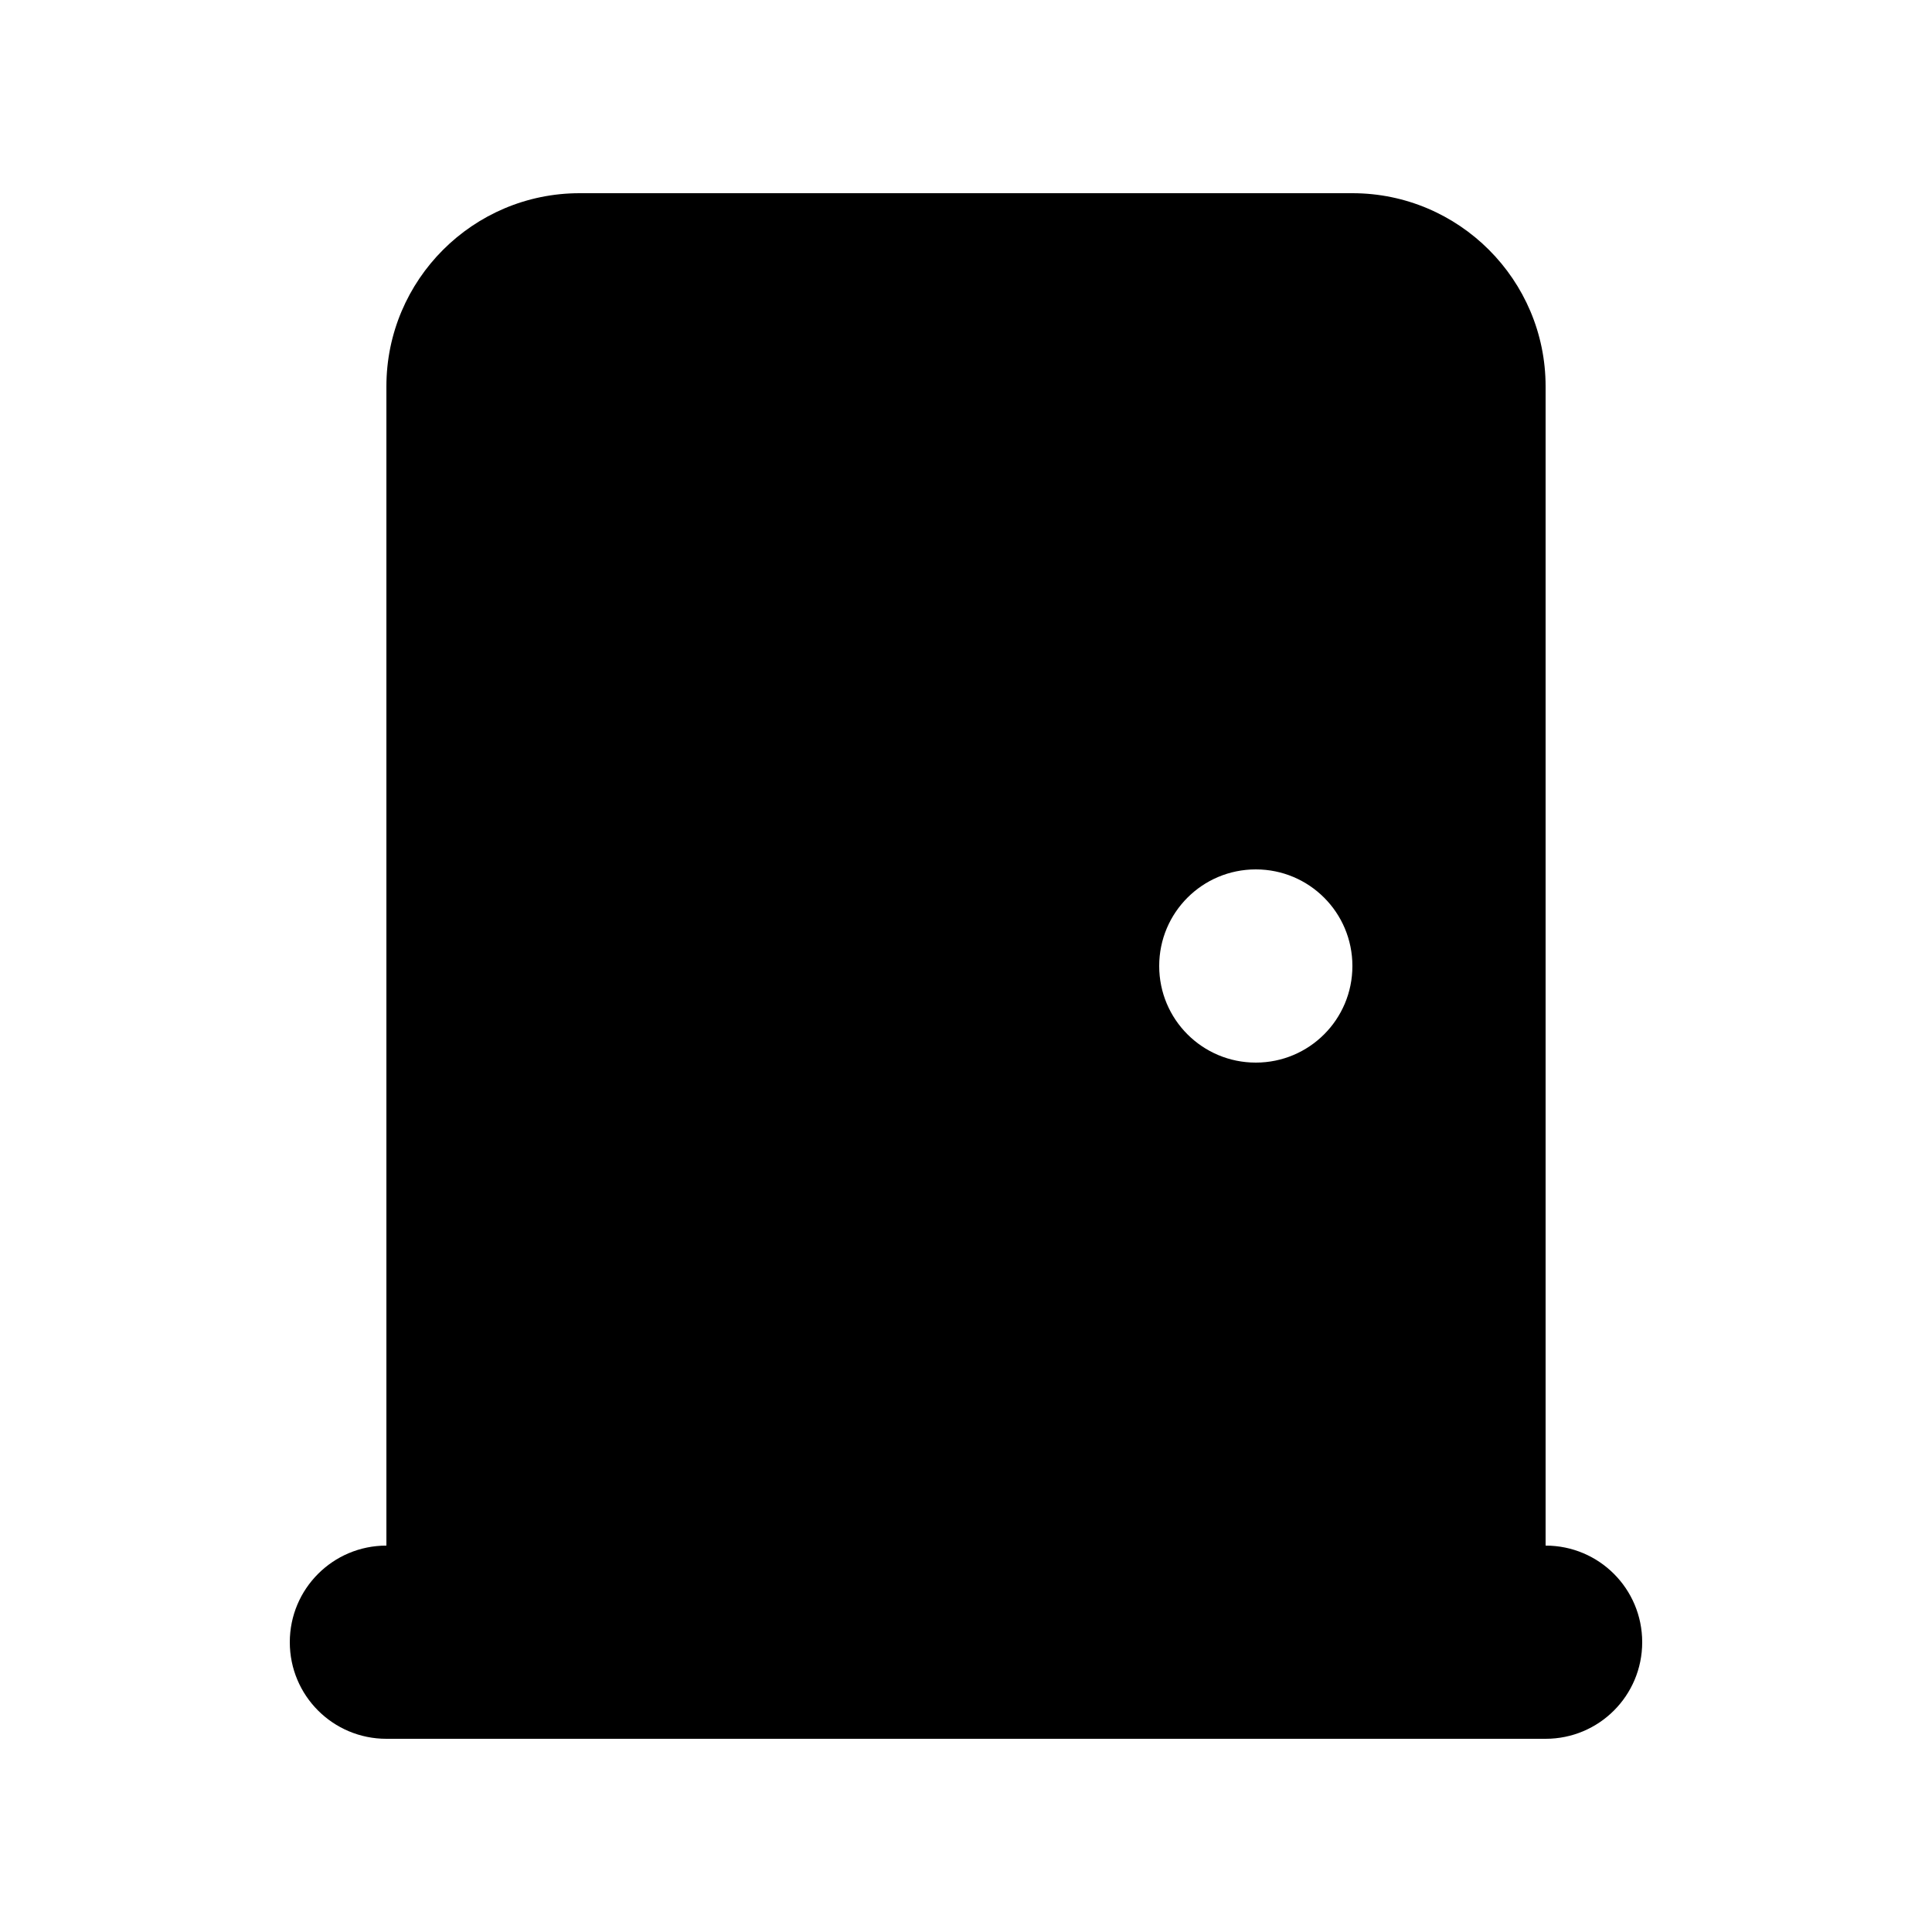<svg xmlns="http://www.w3.org/2000/svg" viewBox="0 0 640 640"><!--!Font Awesome Free 7.1.0 by @fontawesome - https://fontawesome.com License - https://fontawesome.com/license/free Copyright 2025 Fonticons, Inc.--><path d="M128 128C128 92.7 156.7 64 192 64L448 64C483.3 64 512 92.7 512 128L512 512C529.7 512 544 526.3 544 544C544 561.7 529.7 576 512 576L128 576C110.3 576 96 561.7 96 544C96 526.3 110.3 512 128 512L128 128zM416 352C433.7 352 448 337.7 448 320C448 302.3 433.7 288 416 288C398.3 288 384 302.3 384 320C384 337.7 398.3 352 416 352z"/></svg>